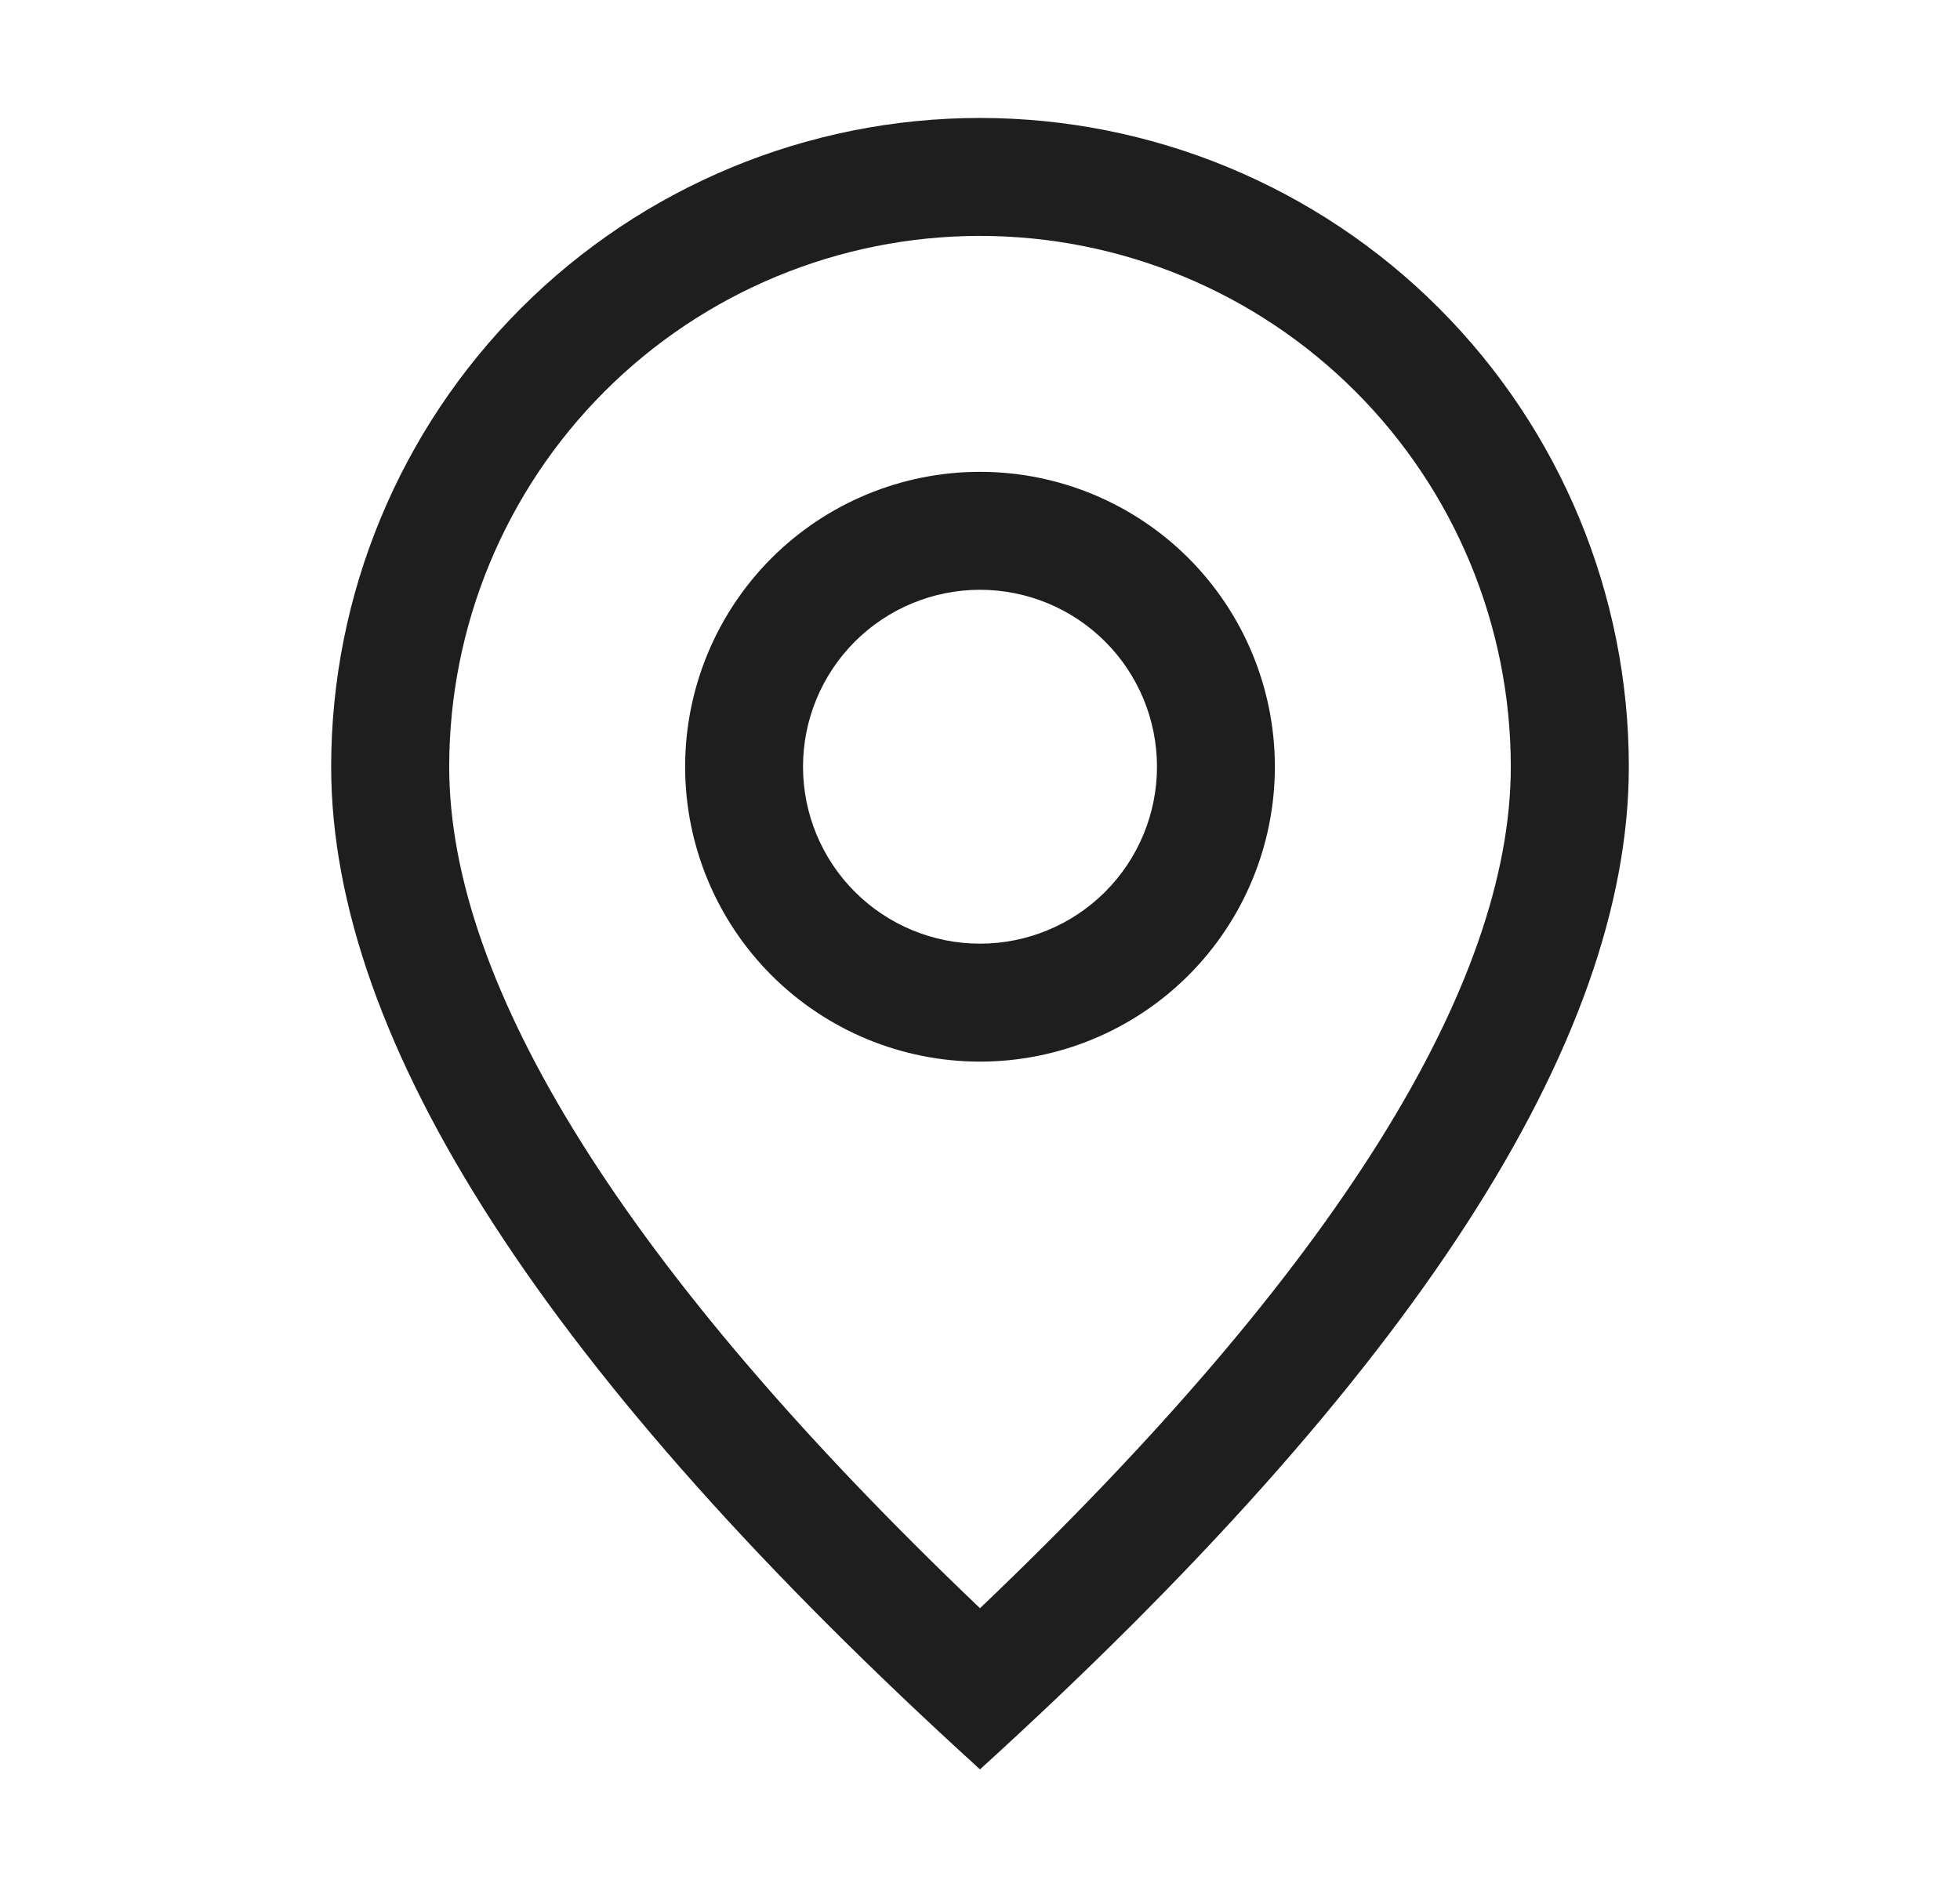 <svg width="27" height="26" viewBox="0 0 27 26" fill="none" xmlns="http://www.w3.org/2000/svg">
<path d="M20.812 10.562C20.812 8.623 20.042 6.763 18.671 5.392C17.299 4.02 15.439 3.25 13.5 3.25C11.561 3.25 9.701 4.02 8.329 5.392C6.958 6.763 6.188 8.623 6.188 10.562C6.188 13.562 8.588 17.472 13.5 22.155C18.412 17.472 20.812 13.562 20.812 10.562ZM13.5 24.375C7.541 18.959 4.562 14.354 4.562 10.562C4.562 8.192 5.504 5.919 7.18 4.243C8.856 2.567 11.13 1.625 13.5 1.625C15.87 1.625 18.144 2.567 19.82 4.243C21.496 5.919 22.438 8.192 22.438 10.562C22.438 14.354 19.459 18.959 13.5 24.375Z" fill="#1E1E1E"/>
<path d="M13.5 13C14.146 13 14.767 12.743 15.224 12.286C15.681 11.829 15.938 11.209 15.938 10.562C15.938 9.916 15.681 9.296 15.224 8.839C14.767 8.382 14.146 8.125 13.5 8.125C12.854 8.125 12.233 8.382 11.776 8.839C11.319 9.296 11.062 9.916 11.062 10.562C11.062 11.209 11.319 11.829 11.776 12.286C12.233 12.743 12.854 13 13.5 13ZM13.5 14.625C12.423 14.625 11.389 14.197 10.627 13.435C9.866 12.673 9.438 11.64 9.438 10.562C9.438 9.485 9.866 8.452 10.627 7.69C11.389 6.928 12.423 6.5 13.5 6.5C14.577 6.5 15.611 6.928 16.373 7.69C17.134 8.452 17.562 9.485 17.562 10.562C17.562 11.64 17.134 12.673 16.373 13.435C15.611 14.197 14.577 14.625 13.5 14.625Z" fill="#1E1E1E"/>
</svg>
